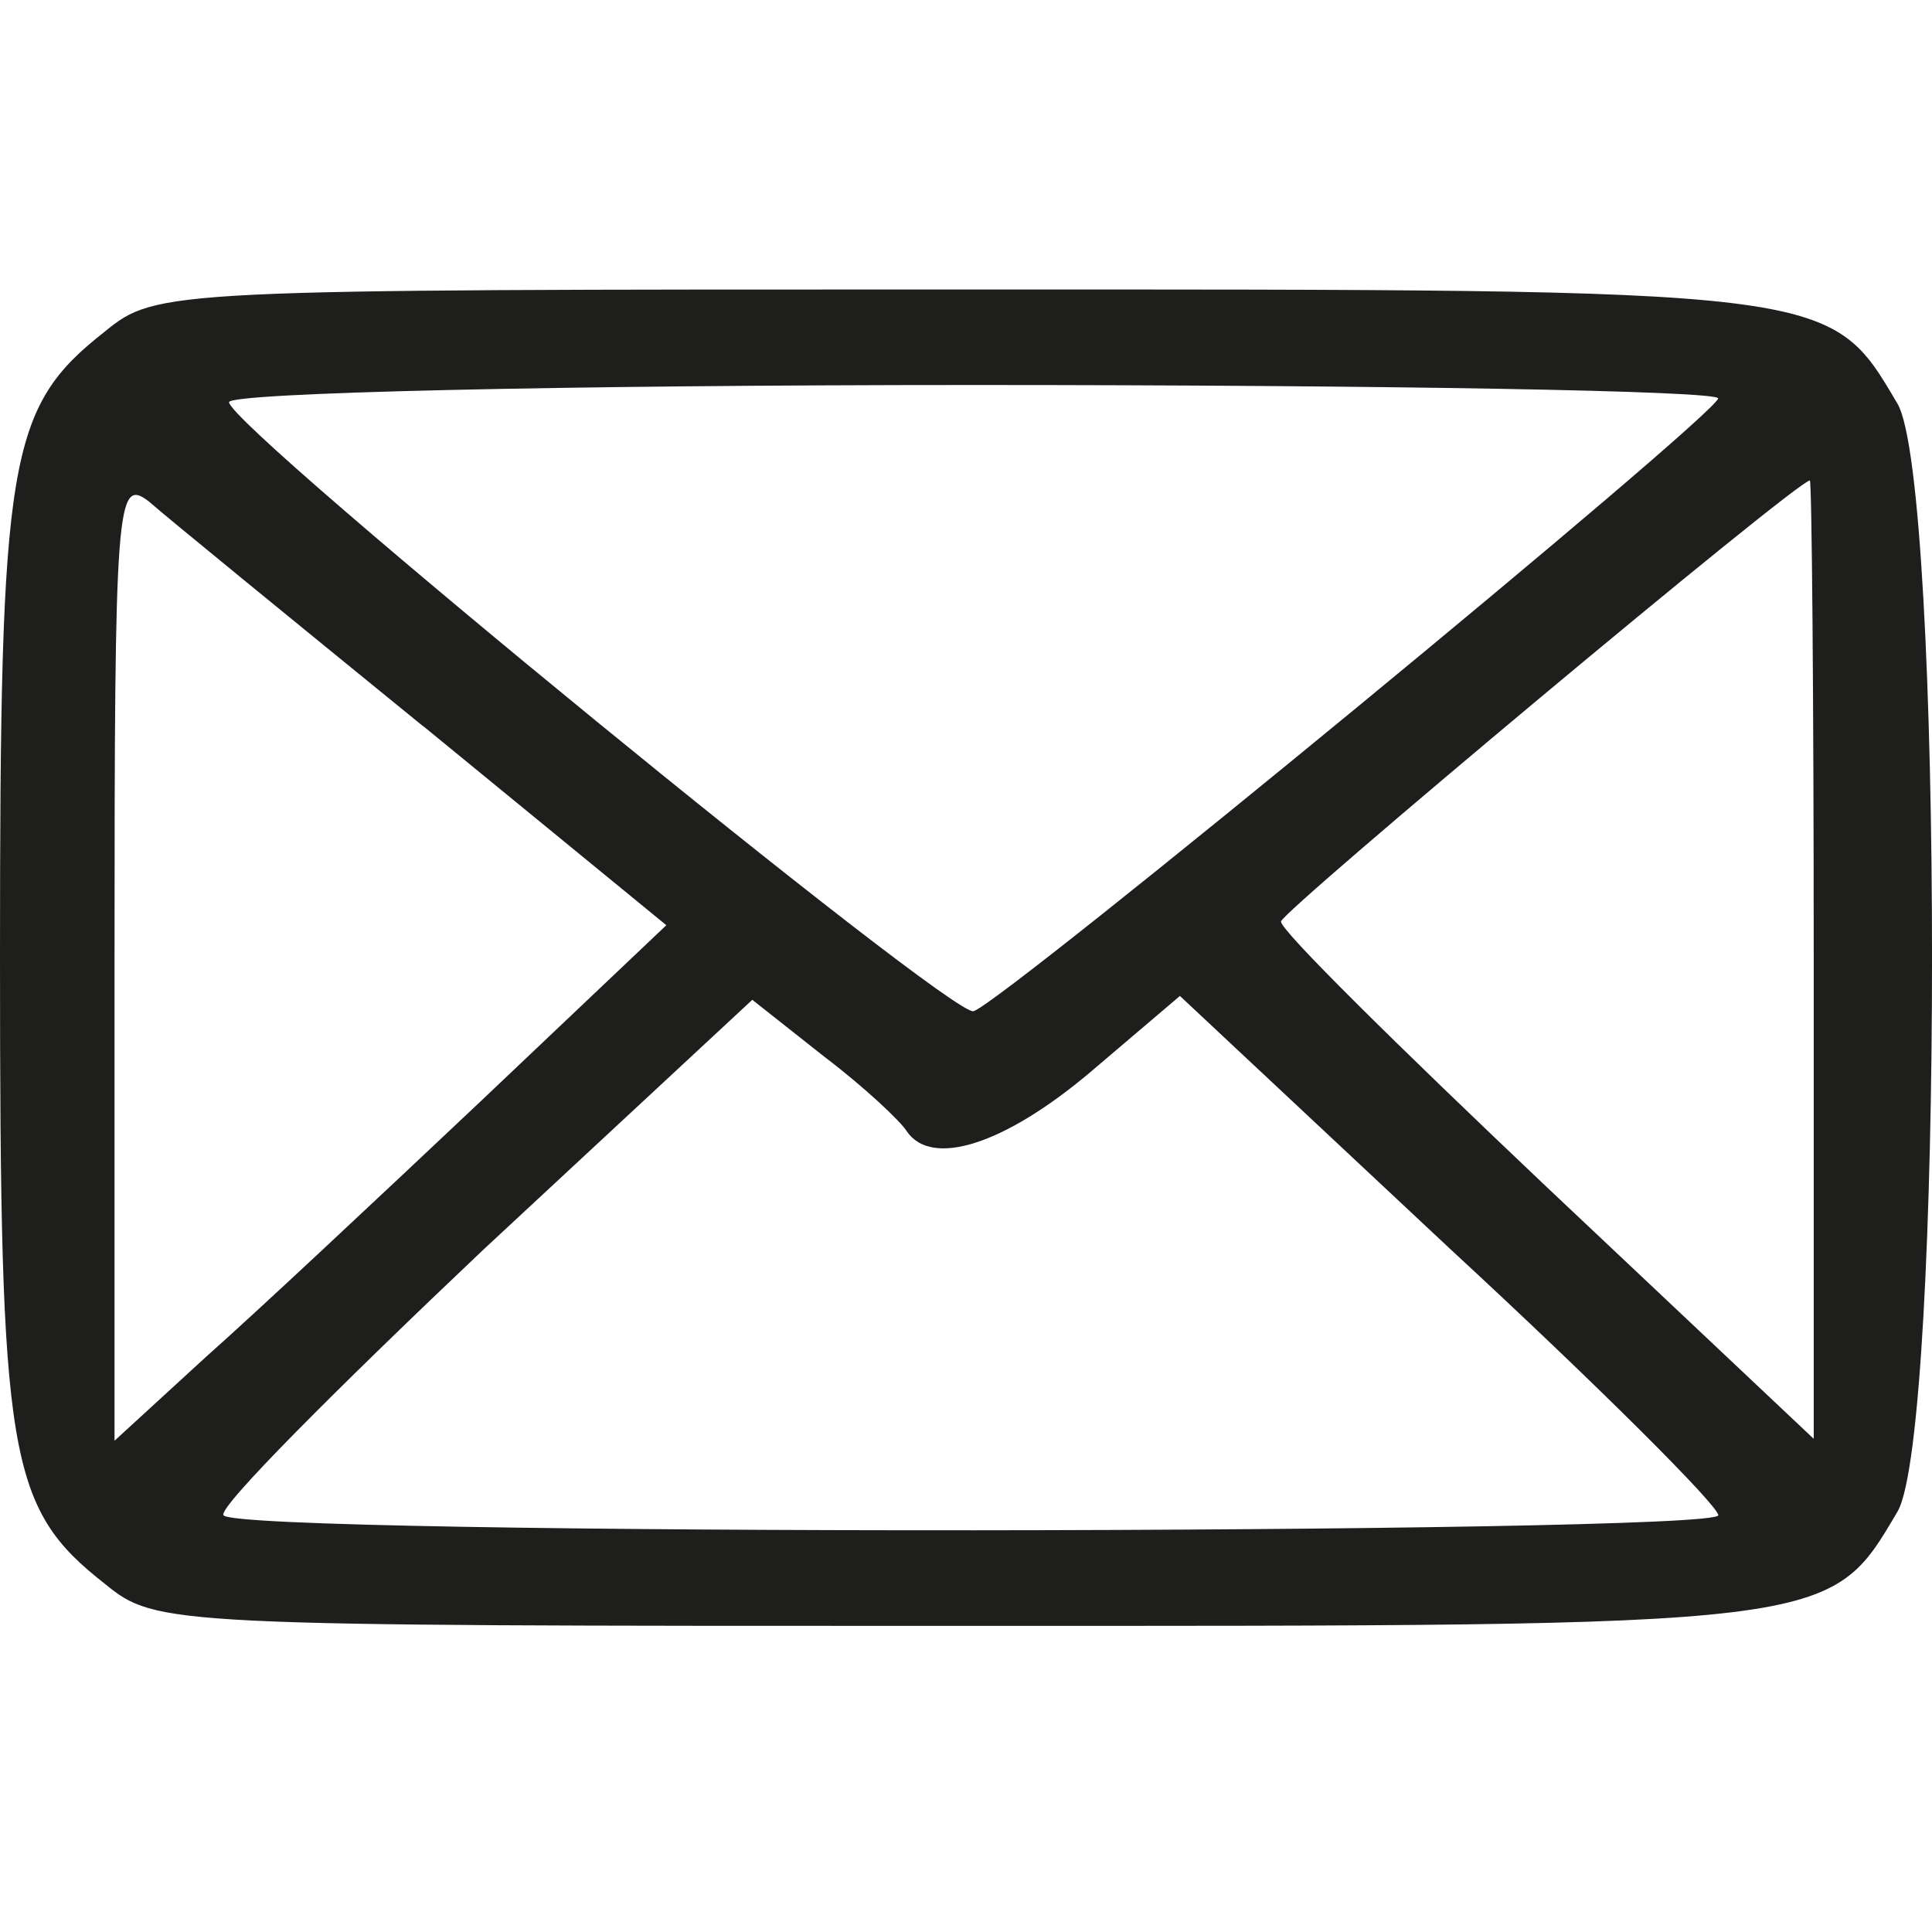 <?xml version="1.0" encoding="UTF-8" standalone="no"?>
<!-- Generator: Adobe Illustrator 19.0.1, SVG Export Plug-In . SVG Version: 6.00 Build 0)  -->

<svg
   version="1.1"
   id="Layer_1"
   x="0px"
   y="0px"
   width="18"
   height="18"
   viewBox="0 0 18 18"
   xml:space="preserve"
   xmlns="http://www.w3.org/2000/svg"
   xmlns:svg="http://www.w3.org/2000/svg"><defs
   id="defs9" />
	
<path
   d="M 0.978,3.088 C 0.071,3.8 0,4.262 0,8.923 c 0,4.66 0.071,5.123 0.978,5.834 0.48,0.391 0.569,0.391 7.951,0.391 8.182,0 8.111,0.018 8.751,-1.067 0.427,-0.747 0.427,-9.569 0,-10.317 -0.64,-1.085 -0.569,-1.067 -8.751,-1.067 -7.382,0 -7.471,0 -7.951,0.391 z m 15.03,0.623 c -0.018,0.16 -6.652,5.621 -6.937,5.71 -0.196,0.071 -6.937,-5.443 -6.937,-5.674 0,-0.089 3.131,-0.16 6.937,-0.16 3.824,0 6.937,0.053 6.937,0.125 z M 3.949,6.77 6.208,8.62 4.482,10.257 C 3.54,11.146 2.383,12.231 1.921,12.64 L 1.067,13.423 V 8.923 c 0,-4.251 0.018,-4.482 0.32,-4.251 0.16,0.142 1.316,1.085 2.561,2.099 z m 12.949,2.17 V 13.405 L 14.408,11.057 C 13.038,9.759 11.917,8.656 11.935,8.585 c 0,-0.089 4.785,-4.091 4.927,-4.109 0.018,0 0.036,2.01 0.036,4.465 z M 8.449,10.541 c 0.231,0.338 0.907,0.125 1.708,-0.551 l 0.836,-0.711 2.508,2.348 c 1.387,1.281 2.508,2.401 2.508,2.49 0,0.178 -13.821,0.196 -13.927,0 -0.053,-0.071 1.049,-1.174 2.419,-2.472 l 2.508,-2.33 0.676,0.534 C 8.058,10.132 8.396,10.452 8.449,10.541 Z"
   id="path6"
   style="stroke-width:0.018;fill:#1e1e1d;fill-opacity:1" /></svg>
